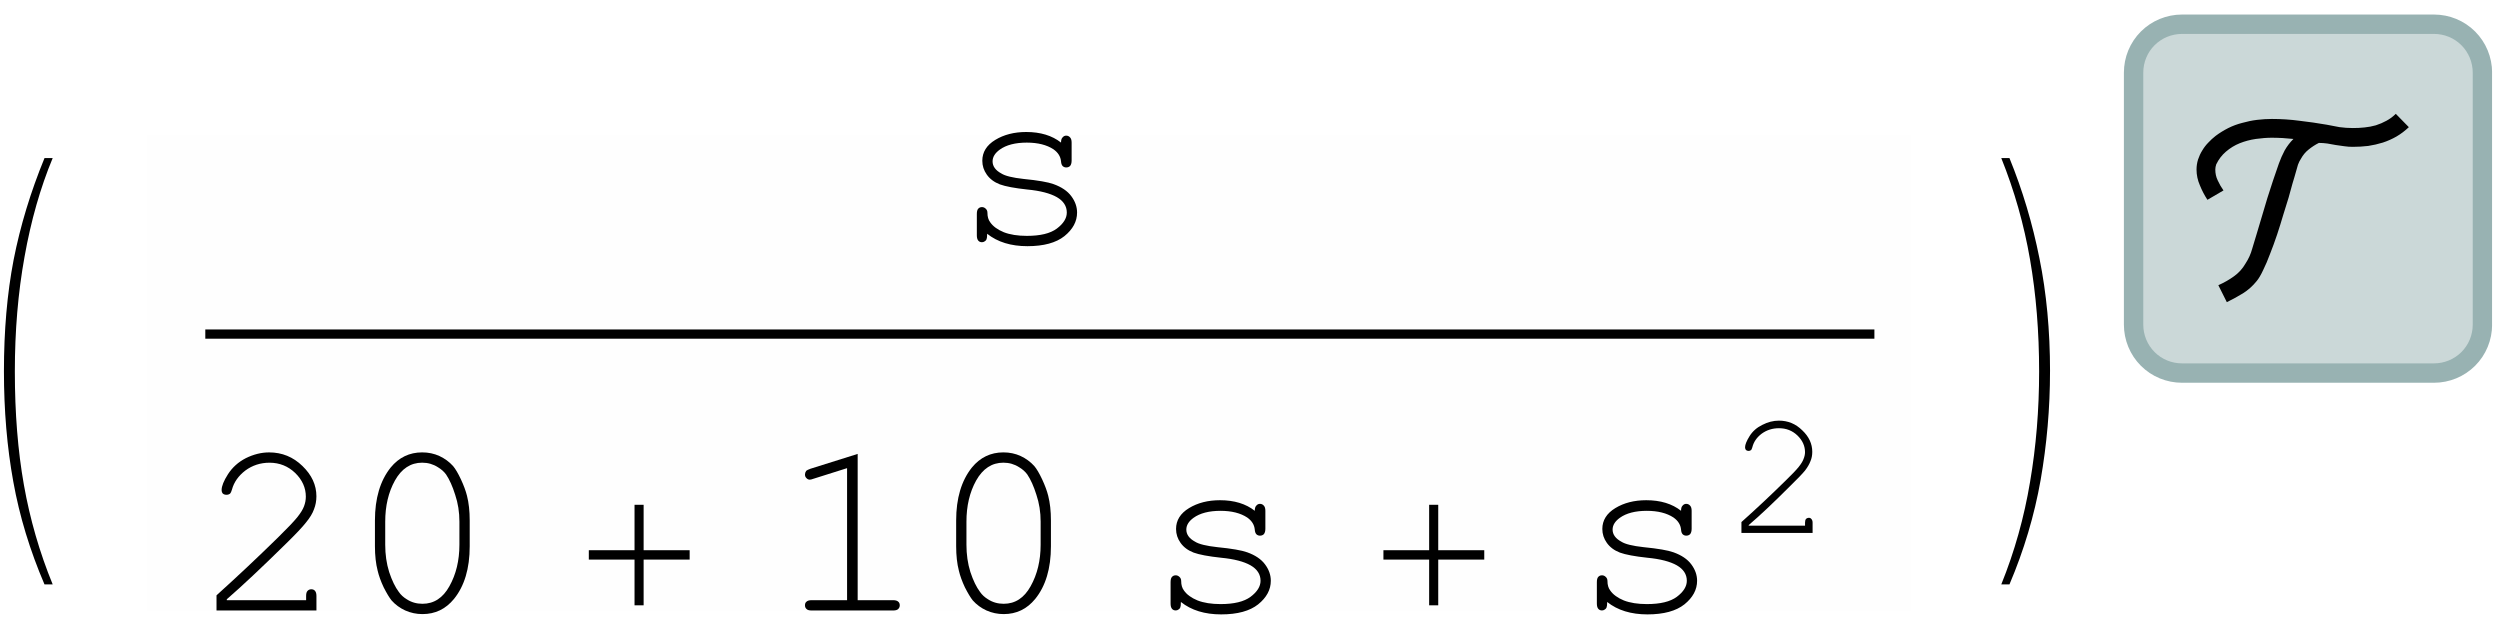 <?xml version="1.0" encoding="UTF-8"?>
<svg width="129pt" height="32pt" viewBox="0 0 129 32" xmlns="http://www.w3.org/2000/svg" xmlns:xlink="http://www.w3.org/1999/xlink">
 <defs>
  <g id="glyph-0-0">
   <path d="m6.125 8.156h-0.422c-0.75-1.75-1.289-3.516-1.609-5.297-0.324-1.781-0.484-3.68-0.484-5.703 0-2.094 0.164-4.008 0.5-5.75 0.344-1.75 0.875-3.5 1.594-5.25h0.422c-0.637 1.531-1.121 3.231-1.453 5.094-0.336 1.855-0.5 3.828-0.5 5.922 0 2.148 0.156 4.098 0.469 5.859 0.312 1.758 0.805 3.469 1.484 5.125z"/>
  </g>
  <g id="glyph-0-1">
   <path d="m4.188-2.844c0 1.906-0.164 3.773-0.484 5.609-0.324 1.832-0.859 3.629-1.609 5.391h-0.422c0.688-1.699 1.18-3.461 1.484-5.281 0.312-1.824 0.469-3.723 0.469-5.703 0-2.051-0.156-3.977-0.469-5.781-0.312-1.812-0.809-3.555-1.484-5.234h0.422c0.676 1.656 1.191 3.383 1.547 5.172 0.363 1.781 0.547 3.727 0.547 5.828z"/>
  </g>
  <g id="glyph-1-0">
   <path d="m5.656-5.141c0-0.125 0.023-0.211 0.078-0.266 0.051-0.062 0.113-0.094 0.188-0.094 0.082 0 0.148 0.031 0.203 0.094 0.051 0.055 0.078 0.141 0.078 0.266v0.922c0 0.125-0.027 0.219-0.078 0.281-0.055 0.055-0.121 0.078-0.203 0.078-0.062 0-0.121-0.02-0.172-0.062-0.055-0.051-0.086-0.133-0.094-0.25-0.023-0.25-0.152-0.457-0.391-0.625-0.344-0.227-0.805-0.344-1.375-0.344-0.594 0-1.059 0.121-1.391 0.359-0.25 0.18-0.375 0.383-0.375 0.609 0 0.25 0.148 0.461 0.453 0.625 0.195 0.125 0.578 0.219 1.141 0.281 0.75 0.074 1.266 0.164 1.547 0.266 0.414 0.148 0.723 0.355 0.922 0.625 0.195 0.262 0.297 0.543 0.297 0.844 0 0.461-0.219 0.867-0.656 1.219-0.43 0.34-1.062 0.516-1.906 0.516s-1.539-0.211-2.078-0.641c0 0.148-0.012 0.242-0.031 0.281-0.012 0.043-0.043 0.078-0.094 0.109-0.043 0.031-0.09 0.047-0.141 0.047-0.074 0-0.137-0.023-0.188-0.078-0.055-0.062-0.078-0.156-0.078-0.281v-1.094c0-0.125 0.02-0.211 0.062-0.266 0.051-0.062 0.117-0.094 0.203-0.094 0.07 0 0.133 0.027 0.188 0.078 0.062 0.055 0.094 0.125 0.094 0.219 0 0.199 0.047 0.359 0.141 0.484 0.145 0.211 0.379 0.383 0.703 0.516 0.32 0.125 0.719 0.188 1.188 0.188 0.695 0 1.211-0.125 1.547-0.375 0.344-0.258 0.516-0.535 0.516-0.828 0-0.332-0.172-0.598-0.516-0.797-0.344-0.195-0.852-0.328-1.516-0.391-0.656-0.07-1.133-0.16-1.422-0.266-0.293-0.113-0.516-0.281-0.672-0.5s-0.234-0.457-0.234-0.719c0-0.445 0.223-0.805 0.672-1.078 0.445-0.27 0.977-0.406 1.594-0.406 0.738 0 1.336 0.184 1.797 0.547z"/>
  </g>
  <g id="glyph-1-1">
   <path d="m1.609-0.531h4.094v-0.219c0-0.125 0.023-0.211 0.078-0.266 0.051-0.051 0.113-0.078 0.188-0.078 0.082 0 0.145 0.027 0.188 0.078 0.051 0.055 0.078 0.141 0.078 0.266v0.75h-5.156v-0.781c1.082-0.977 2.141-1.973 3.172-2.984 0.477-0.469 0.805-0.812 0.984-1.031 0.176-0.219 0.297-0.41 0.359-0.578 0.062-0.164 0.094-0.332 0.094-0.5 0-0.457-0.184-0.863-0.547-1.219-0.367-0.352-0.809-0.531-1.328-0.531-0.469 0-0.887 0.137-1.25 0.406-0.355 0.273-0.586 0.602-0.688 0.984-0.031 0.105-0.062 0.172-0.094 0.203-0.055 0.043-0.117 0.062-0.188 0.062-0.074 0-0.137-0.02-0.188-0.062-0.043-0.051-0.062-0.113-0.062-0.188 0-0.195 0.109-0.469 0.328-0.812 0.227-0.352 0.535-0.629 0.922-0.828 0.395-0.195 0.797-0.297 1.203-0.297 0.664 0 1.238 0.234 1.719 0.703 0.477 0.461 0.719 0.98 0.719 1.562 0 0.242-0.043 0.465-0.125 0.672-0.074 0.211-0.211 0.434-0.406 0.672-0.188 0.242-0.531 0.605-1.031 1.094-1.262 1.242-2.281 2.199-3.062 2.875z"/>
  </g>
  <g id="glyph-1-2">
   <path d="m6.344-4.641v1.328c0 1.148-0.273 2.055-0.812 2.719-0.43 0.523-0.969 0.781-1.625 0.781-0.312 0-0.609-0.062-0.891-0.188-0.273-0.125-0.508-0.297-0.703-0.516-0.117-0.145-0.25-0.367-0.406-0.672-0.148-0.312-0.25-0.598-0.312-0.859-0.094-0.363-0.141-0.785-0.141-1.266v-1.328c0-1.145 0.27-2.055 0.812-2.734 0.426-0.52 0.969-0.781 1.625-0.781 0.32 0 0.617 0.062 0.891 0.188 0.27 0.125 0.504 0.297 0.703 0.516 0.125 0.148 0.258 0.375 0.406 0.688 0.145 0.312 0.25 0.594 0.312 0.844 0.094 0.367 0.141 0.793 0.141 1.281zm-0.531 0.062c0-0.5-0.074-0.961-0.219-1.391-0.137-0.438-0.293-0.785-0.469-1.047-0.105-0.145-0.246-0.27-0.422-0.375-0.242-0.156-0.512-0.234-0.812-0.234-0.594 0-1.062 0.309-1.406 0.922-0.336 0.605-0.5 1.312-0.5 2.125v1.188c0 0.5 0.066 0.969 0.203 1.406 0.145 0.438 0.312 0.781 0.5 1.031 0.102 0.148 0.238 0.273 0.406 0.375 0.238 0.156 0.508 0.234 0.812 0.234 0.594 0 1.055-0.301 1.391-0.906 0.344-0.613 0.516-1.328 0.516-2.141z"/>
  </g>
  <g id="glyph-1-3">
   <path d="m4.172-8.078v7.547h1.828c0.125 0 0.211 0.027 0.266 0.078 0.051 0.043 0.078 0.105 0.078 0.188 0 0.074-0.027 0.137-0.078 0.188-0.055 0.055-0.141 0.078-0.266 0.078h-4.203c-0.125 0-0.215-0.023-0.266-0.078-0.055-0.051-0.078-0.113-0.078-0.188 0-0.082 0.023-0.145 0.078-0.188 0.051-0.051 0.141-0.078 0.266-0.078h1.828v-6.812l-1.734 0.547c-0.086 0.031-0.148 0.047-0.188 0.047-0.062 0-0.121-0.023-0.172-0.078-0.055-0.051-0.078-0.113-0.078-0.188 0-0.062 0.02-0.125 0.062-0.188 0.031-0.031 0.102-0.066 0.219-0.109z"/>
  </g>
  <g id="glyph-2-0">
   <path d="m6.5-2.625h-2.375v2.359h-0.469v-2.359h-2.359v-0.484h2.359v-2.344h0.469v2.344h2.375z"/>
  </g>
  <g id="glyph-3-0">
   <path d="m1.141-0.375h2.906v-0.156c0-0.082 0.016-0.145 0.047-0.188 0.039-0.039 0.094-0.062 0.156-0.062 0.051 0 0.094 0.023 0.125 0.062 0.039 0.043 0.062 0.105 0.062 0.188v0.531h-3.672v-0.562c0.77-0.688 1.52-1.391 2.25-2.109 0.344-0.332 0.578-0.578 0.703-0.734s0.207-0.289 0.25-0.406c0.051-0.125 0.078-0.242 0.078-0.359 0-0.32-0.133-0.609-0.391-0.859-0.262-0.25-0.578-0.375-0.953-0.375-0.336 0-0.633 0.094-0.891 0.281-0.25 0.188-0.414 0.422-0.484 0.703-0.023 0.074-0.043 0.121-0.062 0.141-0.043 0.031-0.086 0.047-0.125 0.047-0.055 0-0.102-0.016-0.141-0.047-0.031-0.039-0.047-0.086-0.047-0.141 0-0.133 0.078-0.328 0.234-0.578s0.375-0.441 0.656-0.578c0.281-0.145 0.566-0.219 0.859-0.219 0.469 0 0.867 0.168 1.203 0.5 0.344 0.324 0.516 0.695 0.516 1.109 0 0.18-0.031 0.34-0.094 0.484-0.055 0.148-0.148 0.309-0.281 0.484-0.137 0.168-0.383 0.422-0.734 0.766-0.887 0.887-1.609 1.57-2.172 2.047z"/>
  </g>
  <g id="glyph-4-0">
   <path d="m10.203-8.188c-0.199 0.188-0.414 0.352-0.641 0.484-0.219 0.125-0.453 0.23-0.703 0.312-0.242 0.074-0.492 0.133-0.75 0.172-0.262 0.031-0.527 0.047-0.797 0.047-0.148 0-0.293-0.008-0.438-0.031-0.148-0.02-0.293-0.039-0.438-0.062-0.148-0.031-0.293-0.055-0.438-0.078-0.148-0.02-0.293-0.031-0.438-0.031-0.188 0.094-0.367 0.211-0.531 0.344-0.156 0.125-0.289 0.281-0.391 0.469-0.062 0.094-0.117 0.199-0.156 0.312-0.031 0.105-0.062 0.215-0.094 0.328-0.031 0.105-0.062 0.215-0.094 0.328-0.031 0.105-0.062 0.211-0.094 0.312-0.055 0.199-0.121 0.445-0.203 0.734-0.086 0.281-0.18 0.586-0.281 0.906-0.094 0.324-0.199 0.656-0.312 1-0.117 0.344-0.234 0.672-0.359 0.984-0.117 0.312-0.234 0.594-0.359 0.844-0.117 0.25-0.23 0.445-0.344 0.578-0.199 0.246-0.434 0.457-0.703 0.625-0.273 0.164-0.547 0.316-0.828 0.453l-0.438-0.875c0.281-0.125 0.547-0.273 0.797-0.453 0.25-0.176 0.453-0.398 0.609-0.672 0.156-0.238 0.27-0.492 0.344-0.766 0.082-0.281 0.164-0.555 0.25-0.828 0.176-0.602 0.352-1.195 0.531-1.781 0.188-0.594 0.383-1.188 0.594-1.781 0.082-0.227 0.18-0.453 0.297-0.672 0.125-0.219 0.273-0.414 0.453-0.594-0.188-0.02-0.375-0.035-0.562-0.047-0.18-0.008-0.359-0.016-0.547-0.016-0.262 0-0.539 0.023-0.828 0.062-0.293 0.043-0.57 0.117-0.828 0.219-0.262 0.105-0.5 0.25-0.719 0.438-0.211 0.18-0.375 0.398-0.5 0.656-0.031 0.094-0.047 0.184-0.047 0.266 0 0.199 0.039 0.387 0.125 0.562 0.082 0.18 0.18 0.352 0.297 0.516l-0.828 0.484c-0.156-0.238-0.285-0.488-0.391-0.75-0.113-0.258-0.172-0.531-0.172-0.812 0-0.176 0.027-0.348 0.078-0.516 0.055-0.164 0.125-0.32 0.219-0.469 0.086-0.145 0.188-0.281 0.312-0.406 0.117-0.125 0.238-0.238 0.375-0.344 0.207-0.156 0.426-0.289 0.656-0.406 0.227-0.113 0.469-0.203 0.719-0.266 0.25-0.07 0.504-0.125 0.766-0.156 0.258-0.031 0.516-0.047 0.766-0.047 0.477 0 0.953 0.031 1.422 0.094 0.469 0.055 0.938 0.121 1.406 0.203 0.219 0.043 0.438 0.086 0.656 0.125 0.227 0.031 0.457 0.047 0.688 0.047 0.207 0 0.41-0.008 0.609-0.031 0.195-0.02 0.391-0.055 0.578-0.109 0.195-0.062 0.379-0.141 0.547-0.234 0.176-0.094 0.336-0.211 0.484-0.359z"/>
  </g>
  <clipPath id="clip-0">
   <path d="m0 0h128.59v32h-128.59z"/>
  </clipPath>
  <clipPath id="clip-1">
   <path d="m110 1h18.594v19h-18.594z"/>
  </clipPath>
  <clipPath id="clip-2">
   <path d="m105 0h23.594v24h-23.594z"/>
  </clipPath>
  <clipPath id="clip-3">
   <rect width="129" height="32"/>
  </clipPath>
  <g id="source-5" clip-path="url(#clip-3)">
   <g>
    <use x="-3.407" y="22" xlink:href="#glyph-0-0"/>
   </g>
   <path transform="matrix(1 0 0 -1 -3.407 33)" d="m11.001 26h91v-24h-91z" fill="#fefefe" stroke="#fefefe" stroke-miterlimit="10" stroke-width=".03"/>
   <path transform="matrix(1 0 0 -1 -3.407 33)" d="m11.001 25.5h91v-24h-91zm0 0" fill="#fefefe" stroke="#fefefe" stroke-linecap="square" stroke-miterlimit="10" stroke-width=".03"/>
   <path d="m13.719 17h-3.125v0.477h86.125v-0.477z" fill-rule="evenodd"/>
   <g>
    <use x="49.093" y="12.5" xlink:href="#glyph-1-0"/>
    <use x="10.093" y="31.5" xlink:href="#glyph-1-1"/>
    <use x="17.893" y="31.5" xlink:href="#glyph-1-2"/>
    <use x="29.086" y="31.5" xlink:href="#glyph-2-0"/>
    <use x="40.084" y="31.5" xlink:href="#glyph-1-3"/>
    <use x="47.884" y="31.5" xlink:href="#glyph-1-2"/>
    <use x="59.09" y="31.5" xlink:href="#glyph-1-0"/>
    <use x="70.088" y="31.5" xlink:href="#glyph-2-0"/>
    <use x="81.086" y="31.5" xlink:href="#glyph-1-0"/>
    <use x="89.093" y="27.5" xlink:href="#glyph-3-0"/>
    <use x="101.593" y="22" xlink:href="#glyph-0-1"/>
   </g>
   <g clip-path="url(#clip-1)">
    <path d="m112.59 1.25c-0.664 0-1.301 0.262-1.77 0.73s-0.73 1.105-0.73 1.77v13c0 0.664 0.262 1.301 0.73 1.77s1.105 0.73 1.77 0.73h13c0.664 0 1.301-0.262 1.77-0.73s0.73-1.105 0.73-1.77v-13c0-0.664-0.262-1.301-0.73-1.77s-1.105-0.73-1.77-0.73z" fill="#cbd8d8" fill-rule="evenodd"/>
   </g>
   <g clip-path="url(#clip-2)">
    <path transform="matrix(1 0 0 -1 -3.407 33)" d="m116 31.75c-0.664 0-1.301-0.262-1.77-0.73s-0.73-1.105-0.73-1.77v-13c0-0.664 0.262-1.301 0.73-1.77s1.105-0.73 1.77-0.73h13c0.664 0 1.301 0.262 1.77 0.73s0.73 1.105 0.73 1.77v13c0 0.664-0.262 1.301-0.73 1.77s-1.105 0.73-1.77 0.73zm0 0" fill="none" stroke="#98b2b2" stroke-linecap="square" stroke-miterlimit="3.25"/>
   </g>
   <g>
    <use x="114.093" y="14.75" xlink:href="#glyph-4-0"/>
   </g>
  </g>
 </defs>
 <rect x="-12.9" y="-3.2" width="154.8" height="38.4" fill="#fff"/>
 <rect x="-12.9" y="-3.2" width="154.8" height="38.4" fill="#fff"/>
 <rect x="-12.9" y="-3.2" width="154.8" height="38.4" fill="#fff"/>
 <rect x="-12.9" y="-3.2" width="154.8" height="38.4" fill="#fff"/>
 <rect x="-12.9" y="-3.2" width="154.8" height="38.4" fill="#fff"/>
 <rect x="-12.9" y="-3.2" width="154.8" height="38.4" fill="#fff"/>
 <rect x="-12.9" y="-3.2" width="154.8" height="38.4" fill="#fff"/>
 <rect x="-12.9" y="-3.2" width="154.8" height="38.4" fill="#fff"/>
 <rect x="-12.9" y="-3.2" width="154.8" height="38.4" fill="#fff"/>
 <rect x="-12.9" y="-3.2" width="154.8" height="38.4" fill="#fff"/>
 <rect x="-12.9" y="-3.2" width="154.8" height="38.4" fill="#fff"/>
 <rect x="-12.9" y="-3.2" width="154.8" height="38.4" fill="#fff"/>
 <rect x="-12.9" y="-3.2" width="154.8" height="38.4" fill="#fff"/>
 <rect x="-12.9" y="-3.2" width="154.8" height="38.4" fill="#fff"/>
 <rect x="-12.9" y="-3.2" width="154.8" height="38.4" fill="#fff"/>
 <rect x="-12.9" y="-3.2" width="154.8" height="38.4" fill="#fff"/>
 <rect x="-12.9" y="-3.2" width="154.8" height="38.4" fill="#fff"/>
 <rect x="-12.9" y="-3.2" width="154.8" height="38.4" fill="#fff"/>
 <rect x="-12.9" y="-3.2" width="154.8" height="38.4" fill="#fff"/>
 <rect x="-12.9" y="-3.2" width="154.8" height="38.4" fill="#fff"/>
 <rect x="-12.9" y="-3.2" width="154.8" height="38.4" fill="#fff"/>
 <g clip-path="url(#clip-0)">
  <use xlink:href="#source-5"/>
 </g>
</svg>
